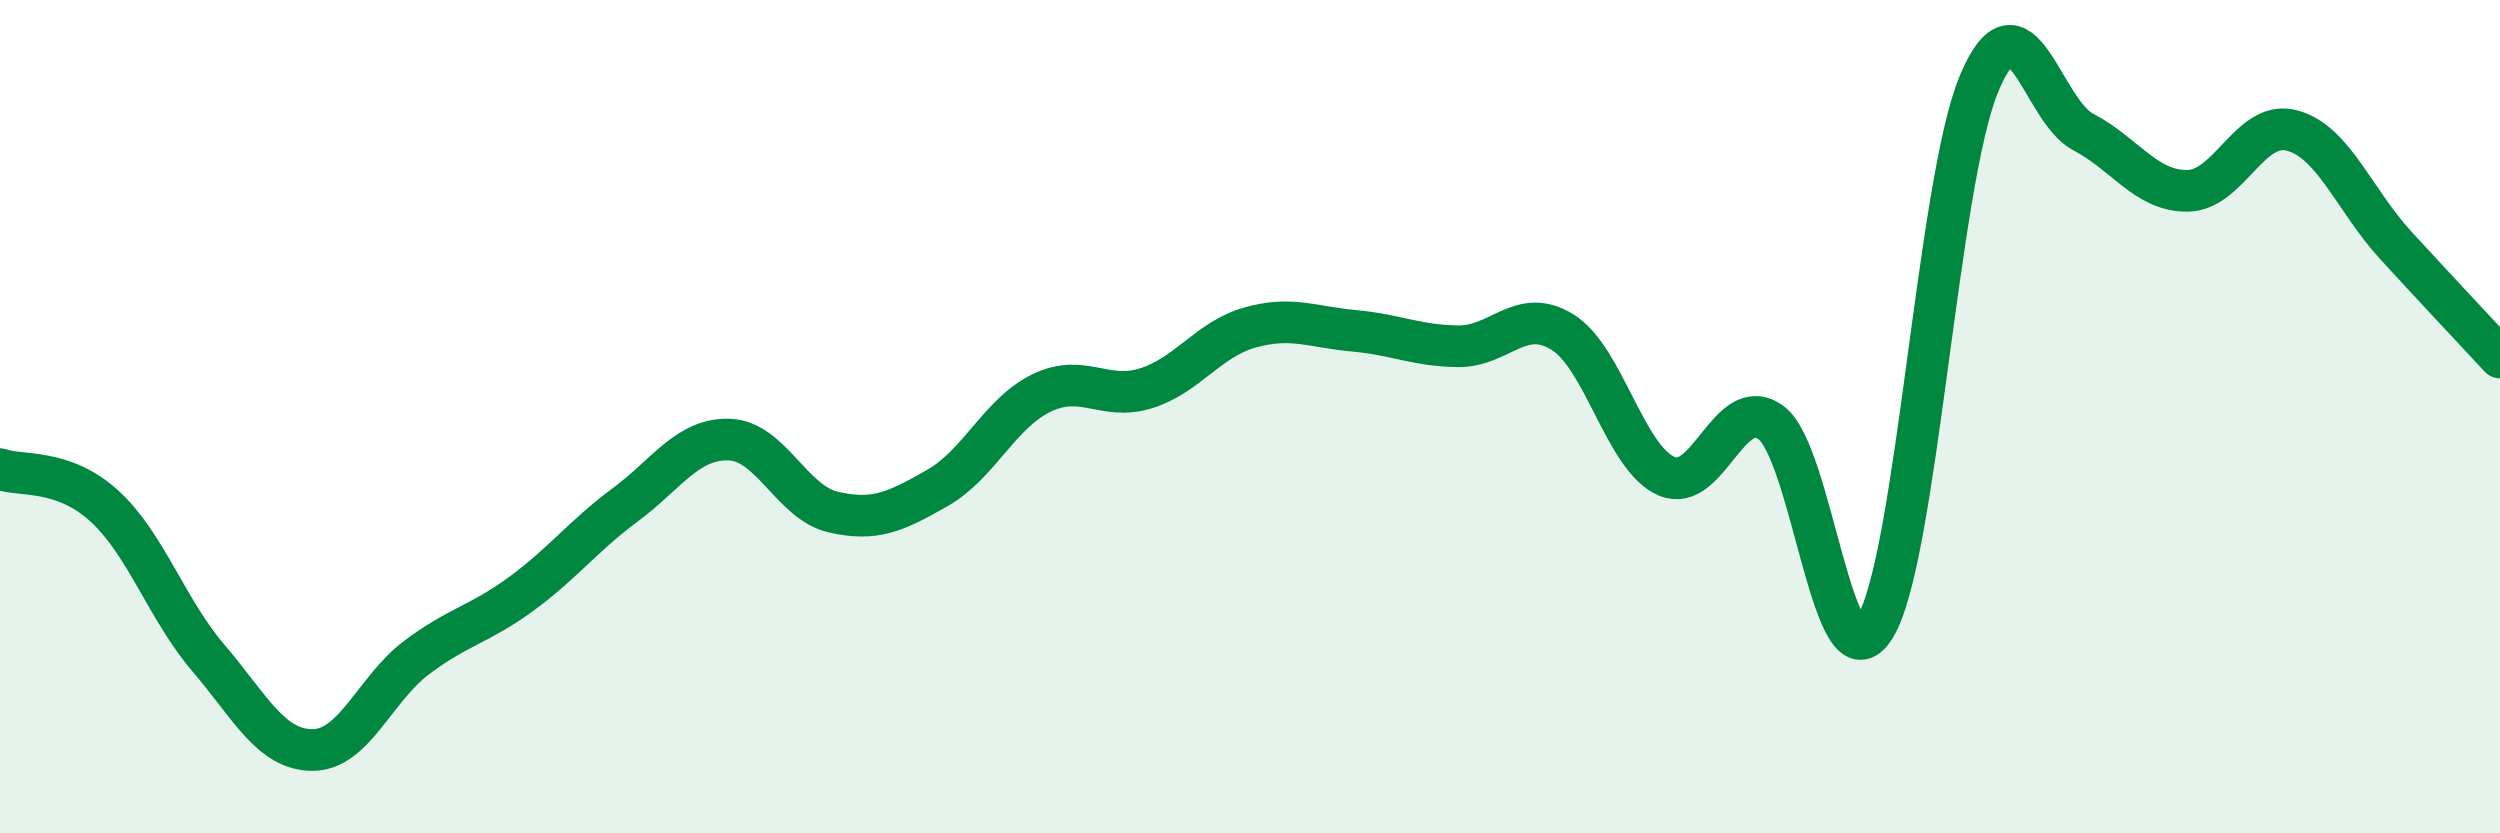 
    <svg width="60" height="20" viewBox="0 0 60 20" xmlns="http://www.w3.org/2000/svg">
      <path
        d="M 0,11.26 C 0.5,11.44 1.5,11.23 2.5,12.14 C 3.5,13.05 4,14.62 5,15.79 C 6,16.96 6.5,18 7.5,18 C 8.5,18 9,16.53 10,15.78 C 11,15.03 11.5,14.99 12.5,14.26 C 13.5,13.53 14,12.86 15,12.12 C 16,11.38 16.5,10.52 17.5,10.55 C 18.5,10.58 19,12.06 20,12.29 C 21,12.52 21.5,12.28 22.5,11.71 C 23.5,11.14 24,9.91 25,9.43 C 26,8.95 26.5,9.63 27.5,9.32 C 28.5,9.01 29,8.14 30,7.86 C 31,7.58 31.5,7.85 32.5,7.94 C 33.5,8.03 34,8.3 35,8.31 C 36,8.32 36.5,7.35 37.5,7.97 C 38.5,8.59 39,11 40,11.43 C 41,11.86 41.5,9.42 42.5,10.14 C 43.5,10.86 44,16.68 45,15.05 C 46,13.42 46.5,4.38 47.5,2 C 48.5,-0.38 49,2.65 50,3.17 C 51,3.69 51.5,4.59 52.5,4.58 C 53.5,4.57 54,2.87 55,3.13 C 56,3.39 56.5,4.8 57.5,5.89 C 58.5,6.98 59.5,8.04 60,8.58L60 20L0 20Z"
        fill="#008740"
        opacity="0.1"
        stroke-linecap="round"
        stroke-linejoin="round"
      />
      <path
        d="M 0,11.26 C 0.5,11.44 1.5,11.23 2.5,12.14 C 3.5,13.05 4,14.62 5,15.79 C 6,16.96 6.5,18 7.5,18 C 8.5,18 9,16.53 10,15.78 C 11,15.03 11.5,14.99 12.5,14.26 C 13.5,13.53 14,12.86 15,12.12 C 16,11.38 16.5,10.52 17.5,10.55 C 18.5,10.58 19,12.06 20,12.29 C 21,12.52 21.5,12.28 22.5,11.71 C 23.5,11.14 24,9.91 25,9.43 C 26,8.95 26.5,9.63 27.5,9.32 C 28.5,9.01 29,8.14 30,7.86 C 31,7.58 31.5,7.85 32.5,7.94 C 33.5,8.03 34,8.3 35,8.31 C 36,8.32 36.5,7.35 37.5,7.97 C 38.5,8.59 39,11 40,11.43 C 41,11.86 41.5,9.42 42.5,10.14 C 43.5,10.86 44,16.68 45,15.05 C 46,13.42 46.5,4.38 47.5,2 C 48.5,-0.38 49,2.65 50,3.17 C 51,3.69 51.5,4.59 52.5,4.58 C 53.5,4.57 54,2.87 55,3.13 C 56,3.39 56.5,4.8 57.5,5.89 C 58.5,6.98 59.5,8.04 60,8.58"
        stroke="#008740"
        stroke-width="1"
        fill="none"
        stroke-linecap="round"
        stroke-linejoin="round"
      />
    </svg>
  